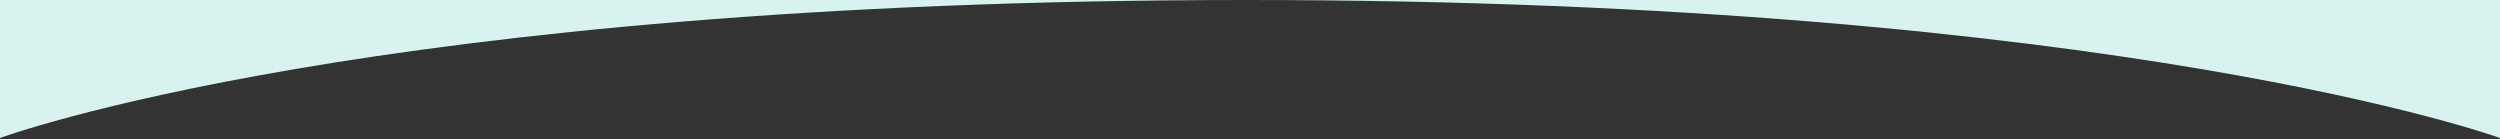 <?xml version="1.0" encoding="utf-8"?>
<svg version="1.1" xmlns="http://www.w3.org/2000/svg" xmlns:xlink="http://www.w3.org/1999/xlink" x="0px" y="0px" width="1366px" height="76px" viewBox="0 0 1366 76" style="enable-background:new 0 0 1366 76;" xml:space="preserve">
<rect x="0" y="0" width="1366" height="76" fill="#333333" stroke="none"/>
<style type="text/css">
.st0{fill:#d8f3ef;}
</style>
<path class="st0" d="M1366,75.4c0,0-207.4-75.4-685-75.4S0,75.4,0,75.4V0h1366V75.4z"/>
</svg>
